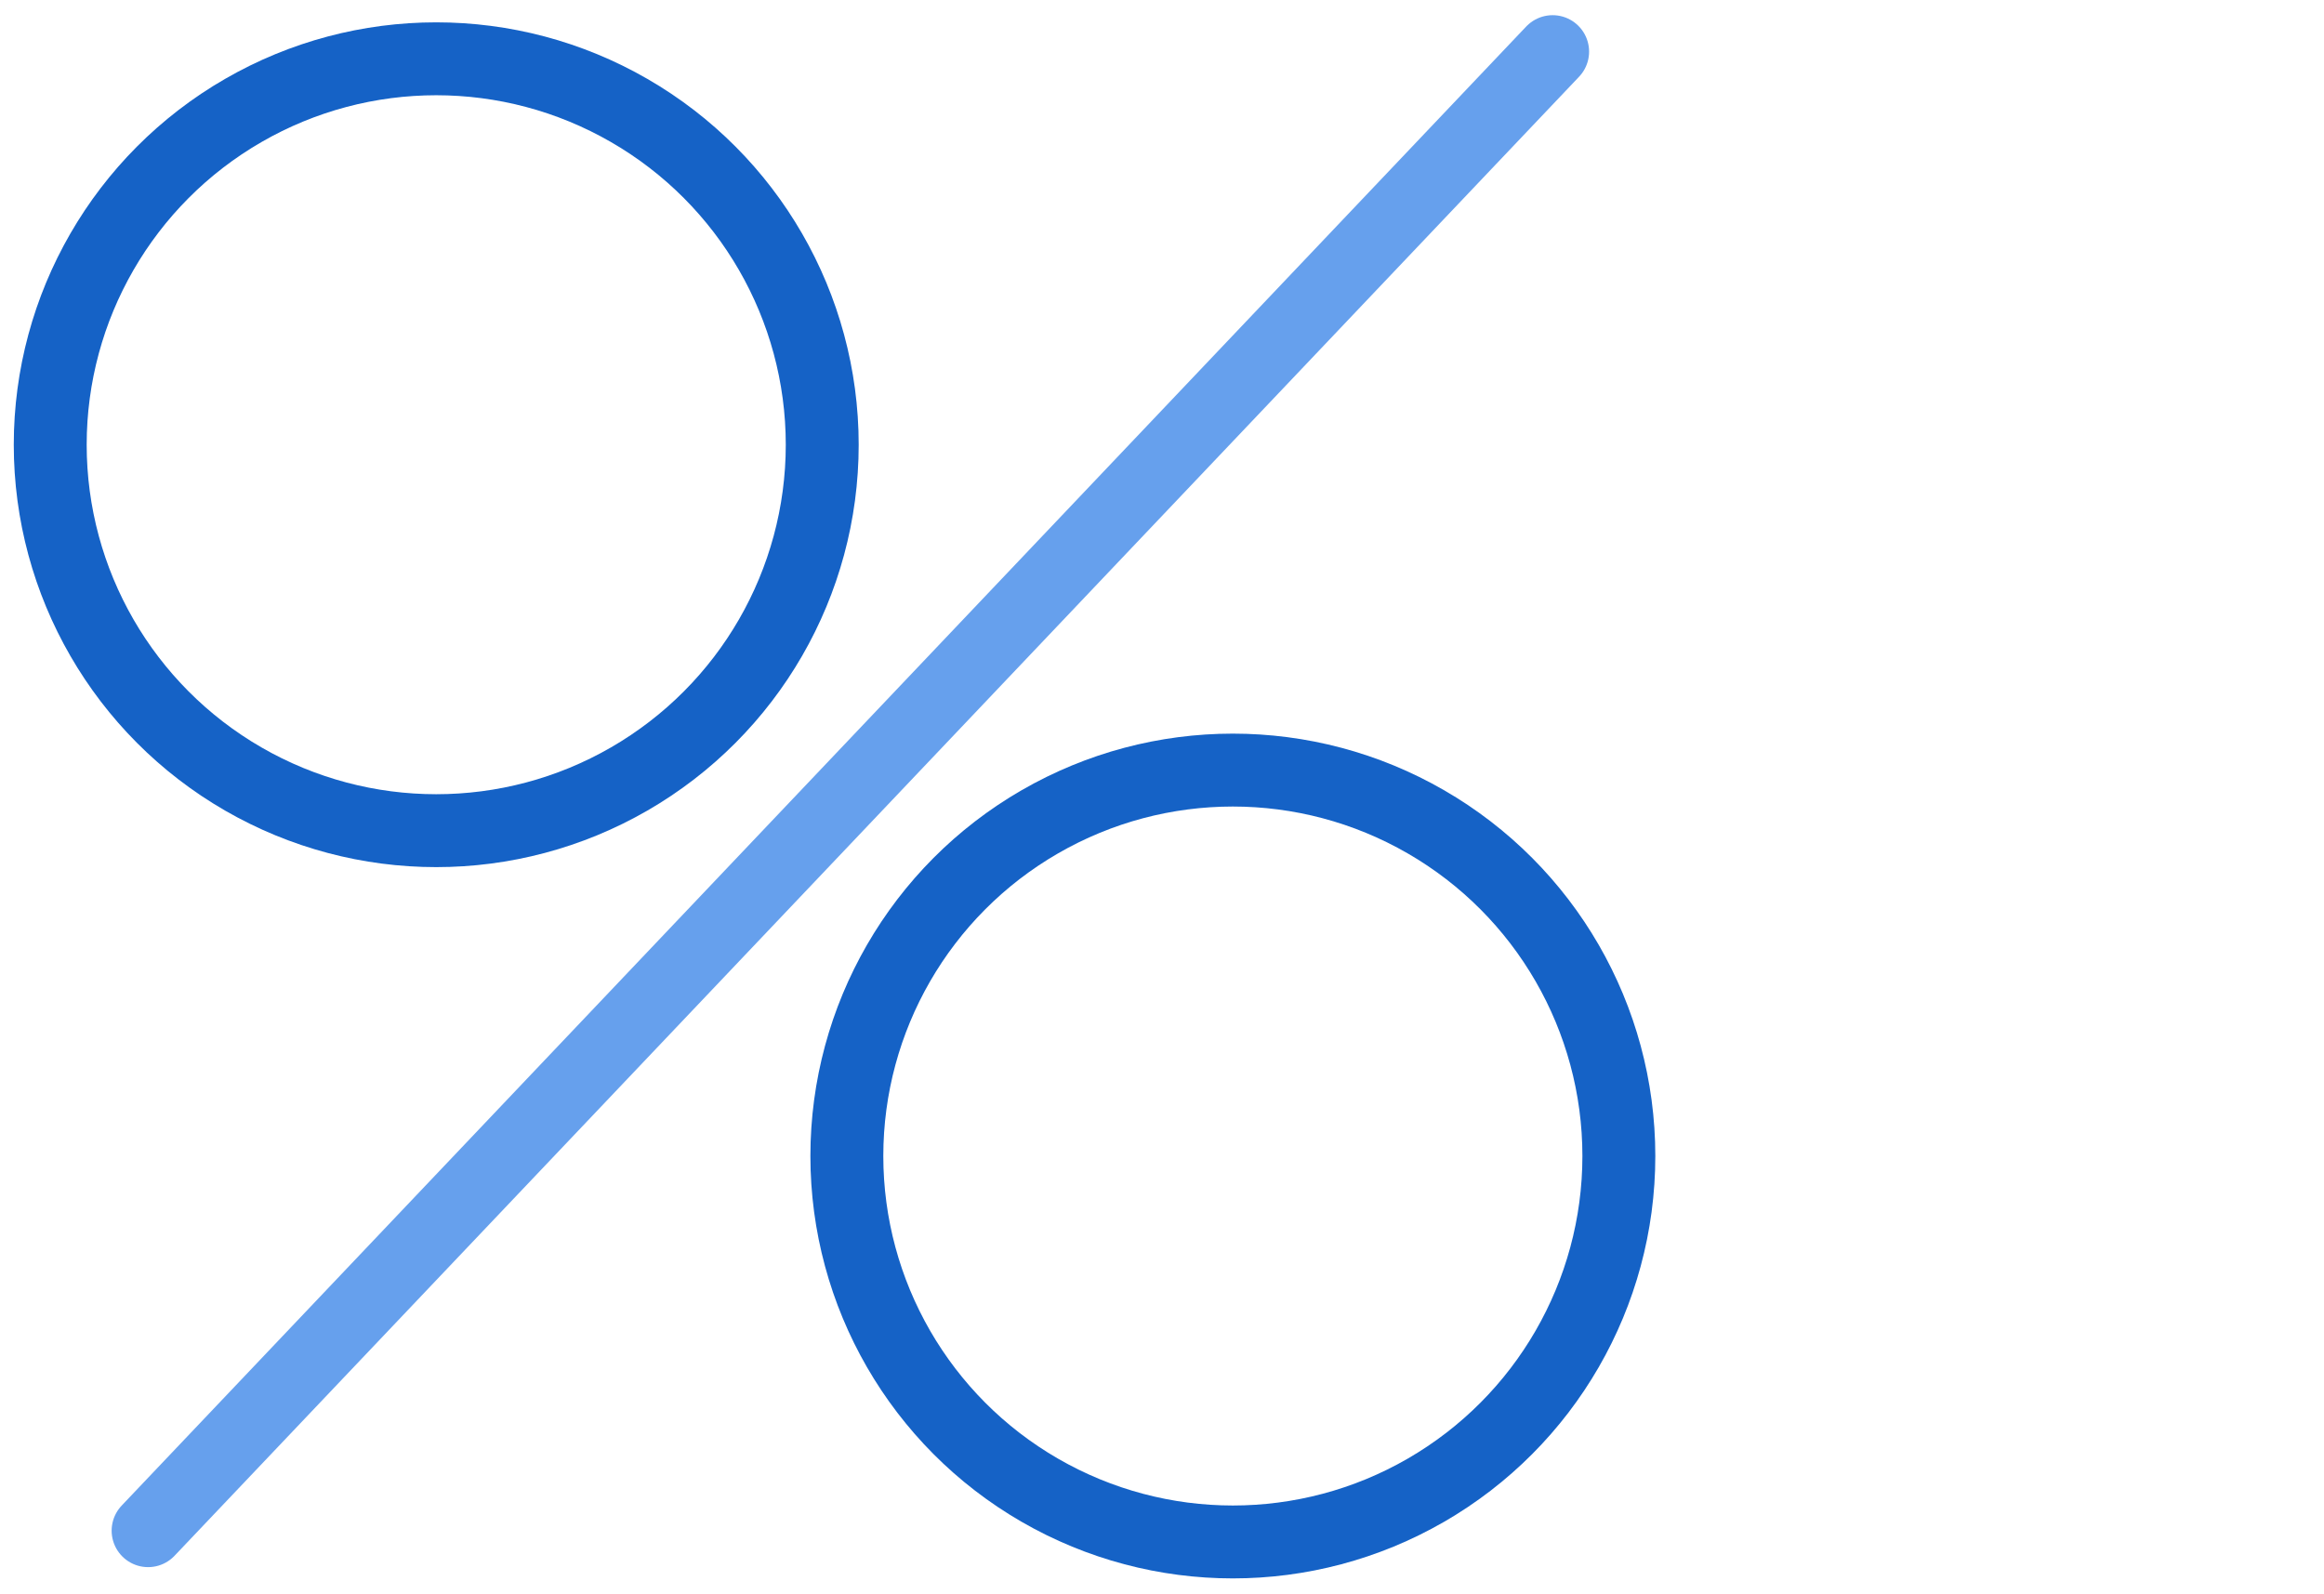 <?xml version="1.0" encoding="utf-8"?>
<!-- Generator: Adobe Illustrator 27.2.0, SVG Export Plug-In . SVG Version: 6.00 Build 0)  -->
<svg version="1.1" id="Warstwa_3" xmlns="http://www.w3.org/2000/svg" xmlns:xlink="http://www.w3.org/1999/xlink" x="0px" y="0px"
	 viewBox="0 0 541.86 371.62" style="enable-background:new 0 0 541.86 371.62;" xml:space="preserve">
<style type="text/css">
	.st0{fill:none;stroke:#1562C6;stroke-width:17;stroke-linecap:round;stroke-miterlimit:10;}
	.st1{fill:none;stroke:#66A0ED;stroke-width:17;stroke-linecap:round;stroke-miterlimit:10;}
</style>
<g>
	<circle class="st0" cx="101.71" cy="103.71" r="90"/>
	<circle class="st0" cx="287.45" cy="269.58" r="90"/>
	<line class="st1" x1="34.53" y1="356.95" x2="362.01" y2="12.04"/>
</g>
</svg>
